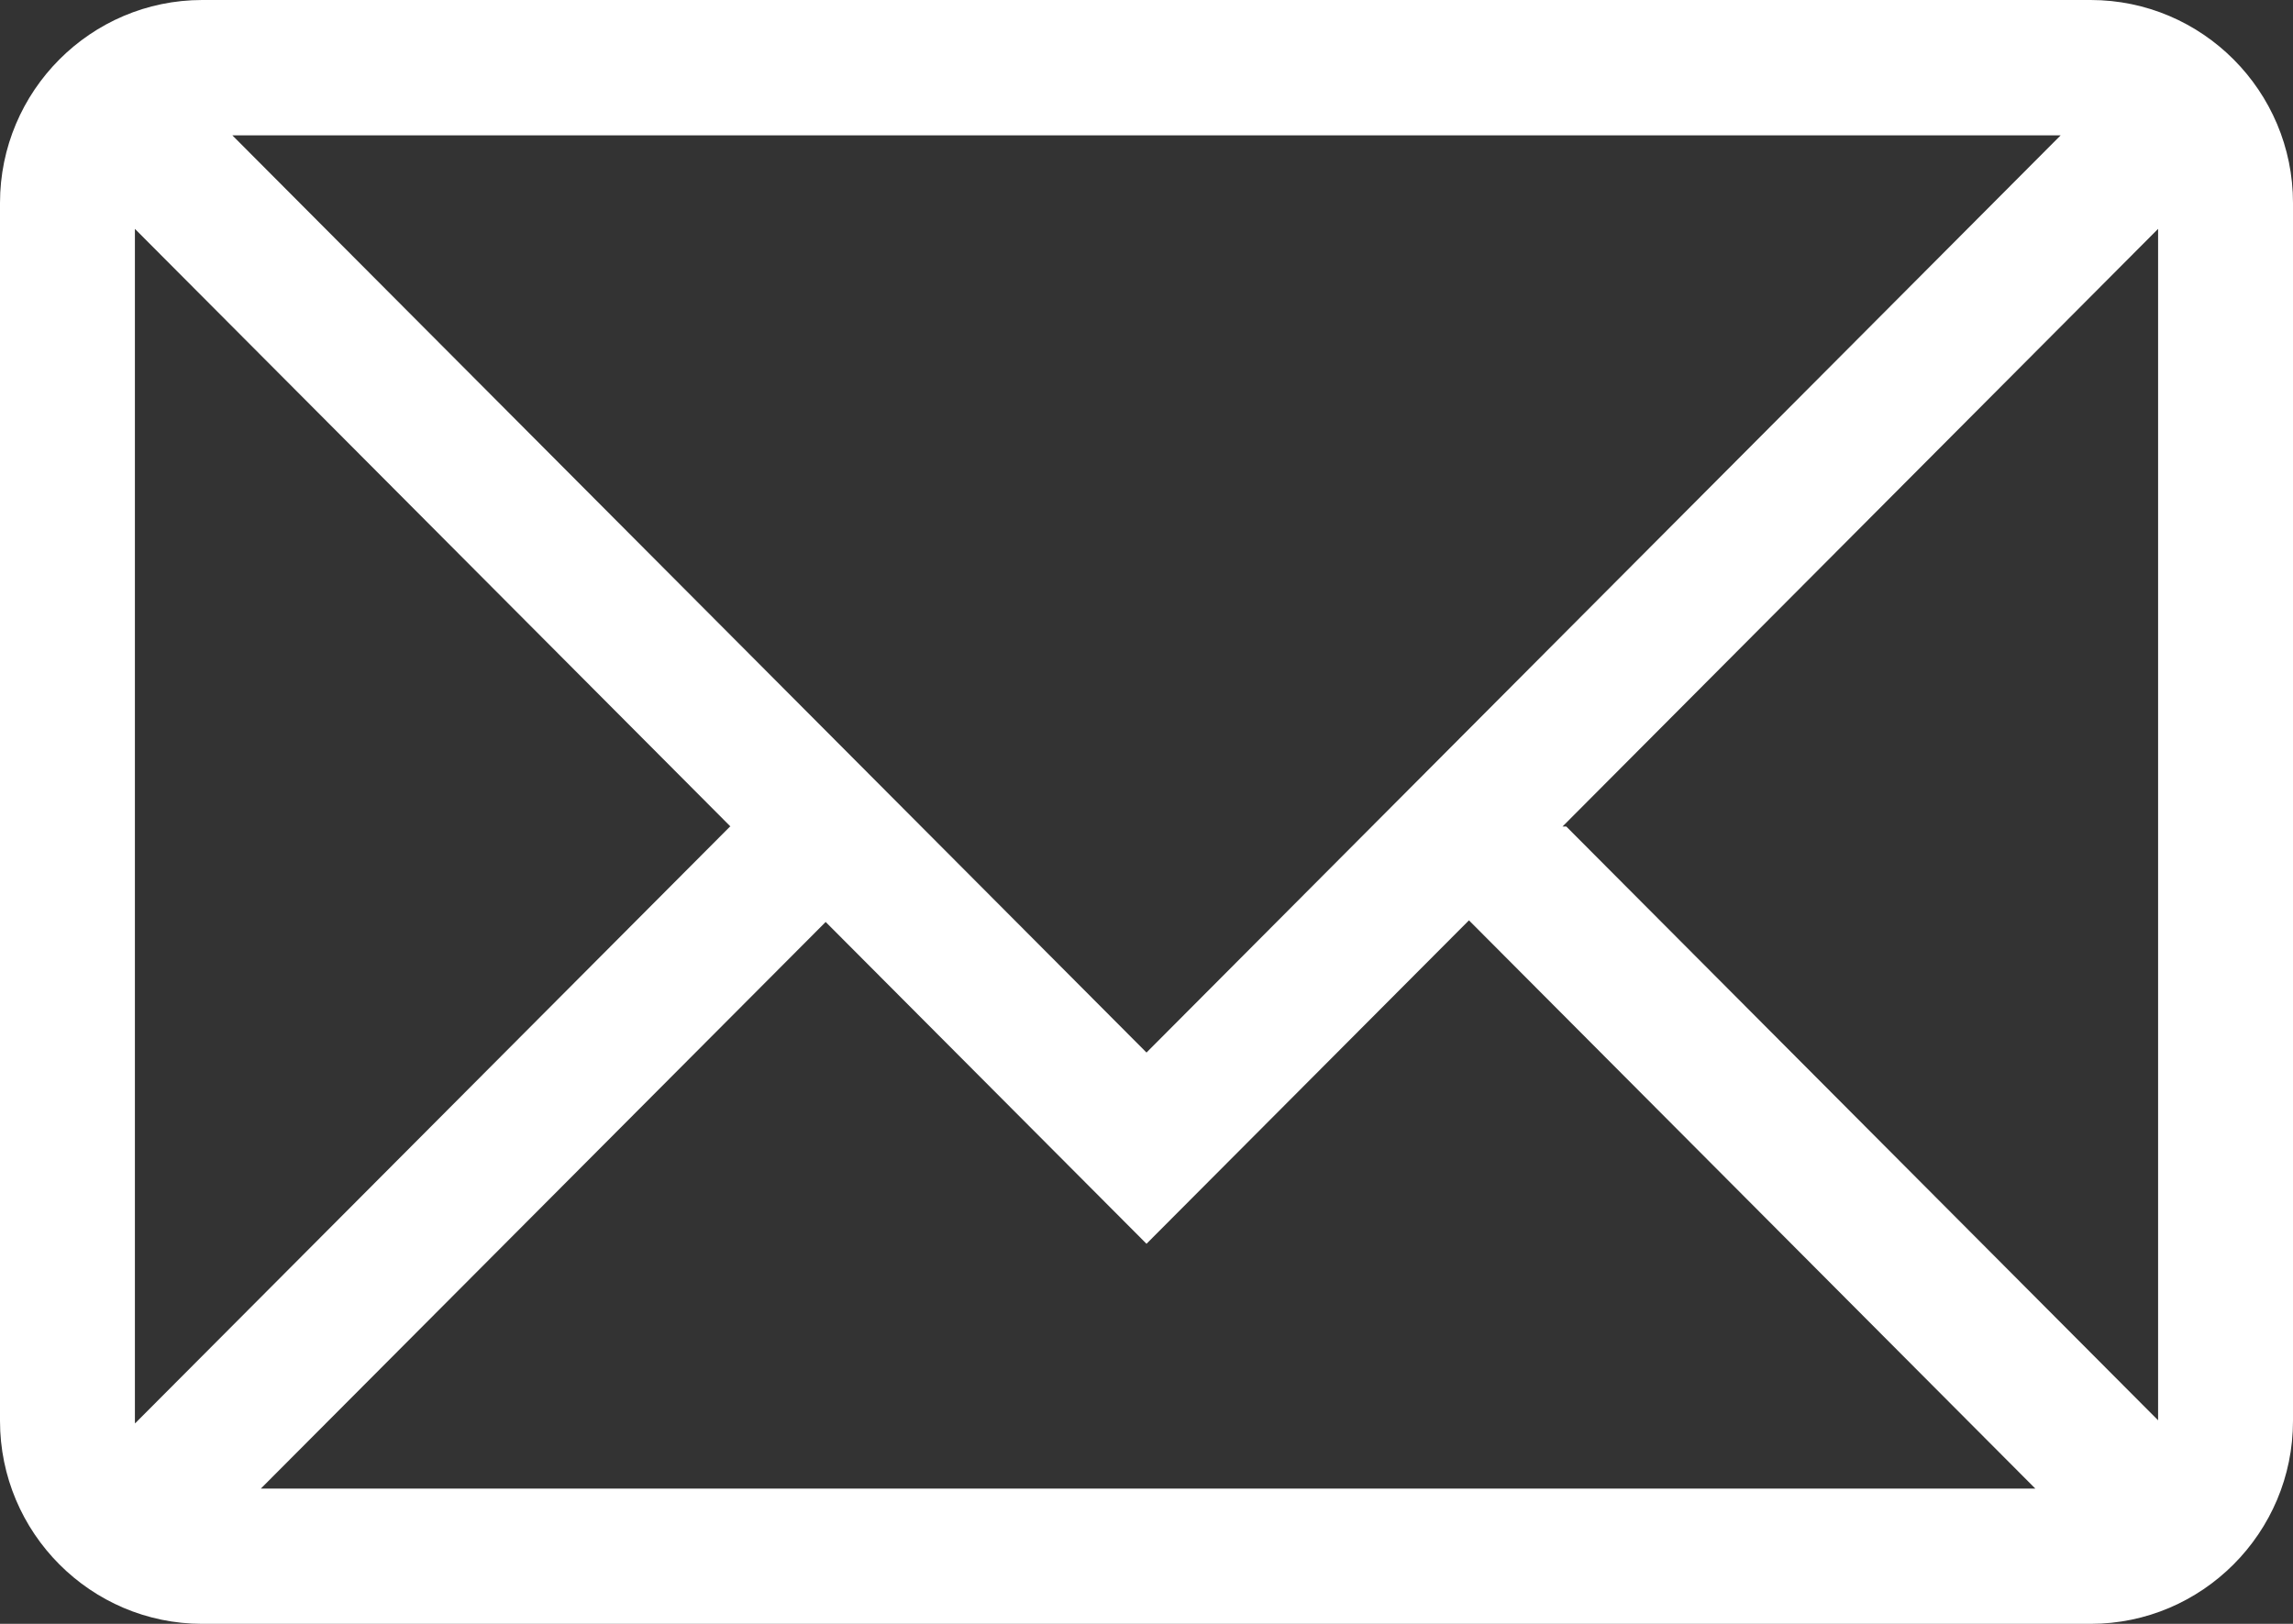 <svg width="24" height="17" viewBox="0 0 24 17" fill="none" xmlns="http://www.w3.org/2000/svg">
<rect x="0" y="0" width="24" height="17" fill="#333333" stroke="none"/>
<path id="&#229;&#189;&#162;&#231;&#138;&#182;" d="M21.882 0C23.05 0 24 0.953 24 2.125V14.875C24 16.047 23.049 17 21.882 17H2.117C0.95 17 4.12301e-06 16.047 0 14.875V2.125C0 0.953 0.95 0 2.117 0H21.882ZM12 13.021L8.642 9.652L2.73 15.584H21.303L15.375 9.635L12 13.021ZM1.412 14.875C1.412 14.884 1.413 14.893 1.413 14.902L7.641 8.653H7.646L1.412 2.396V14.875ZM16.354 8.653H16.394L22.588 14.869V2.396L16.354 8.653ZM12 11.019L21.568 1.417H2.432L12 11.019Z" fill="white"/>
</svg>
